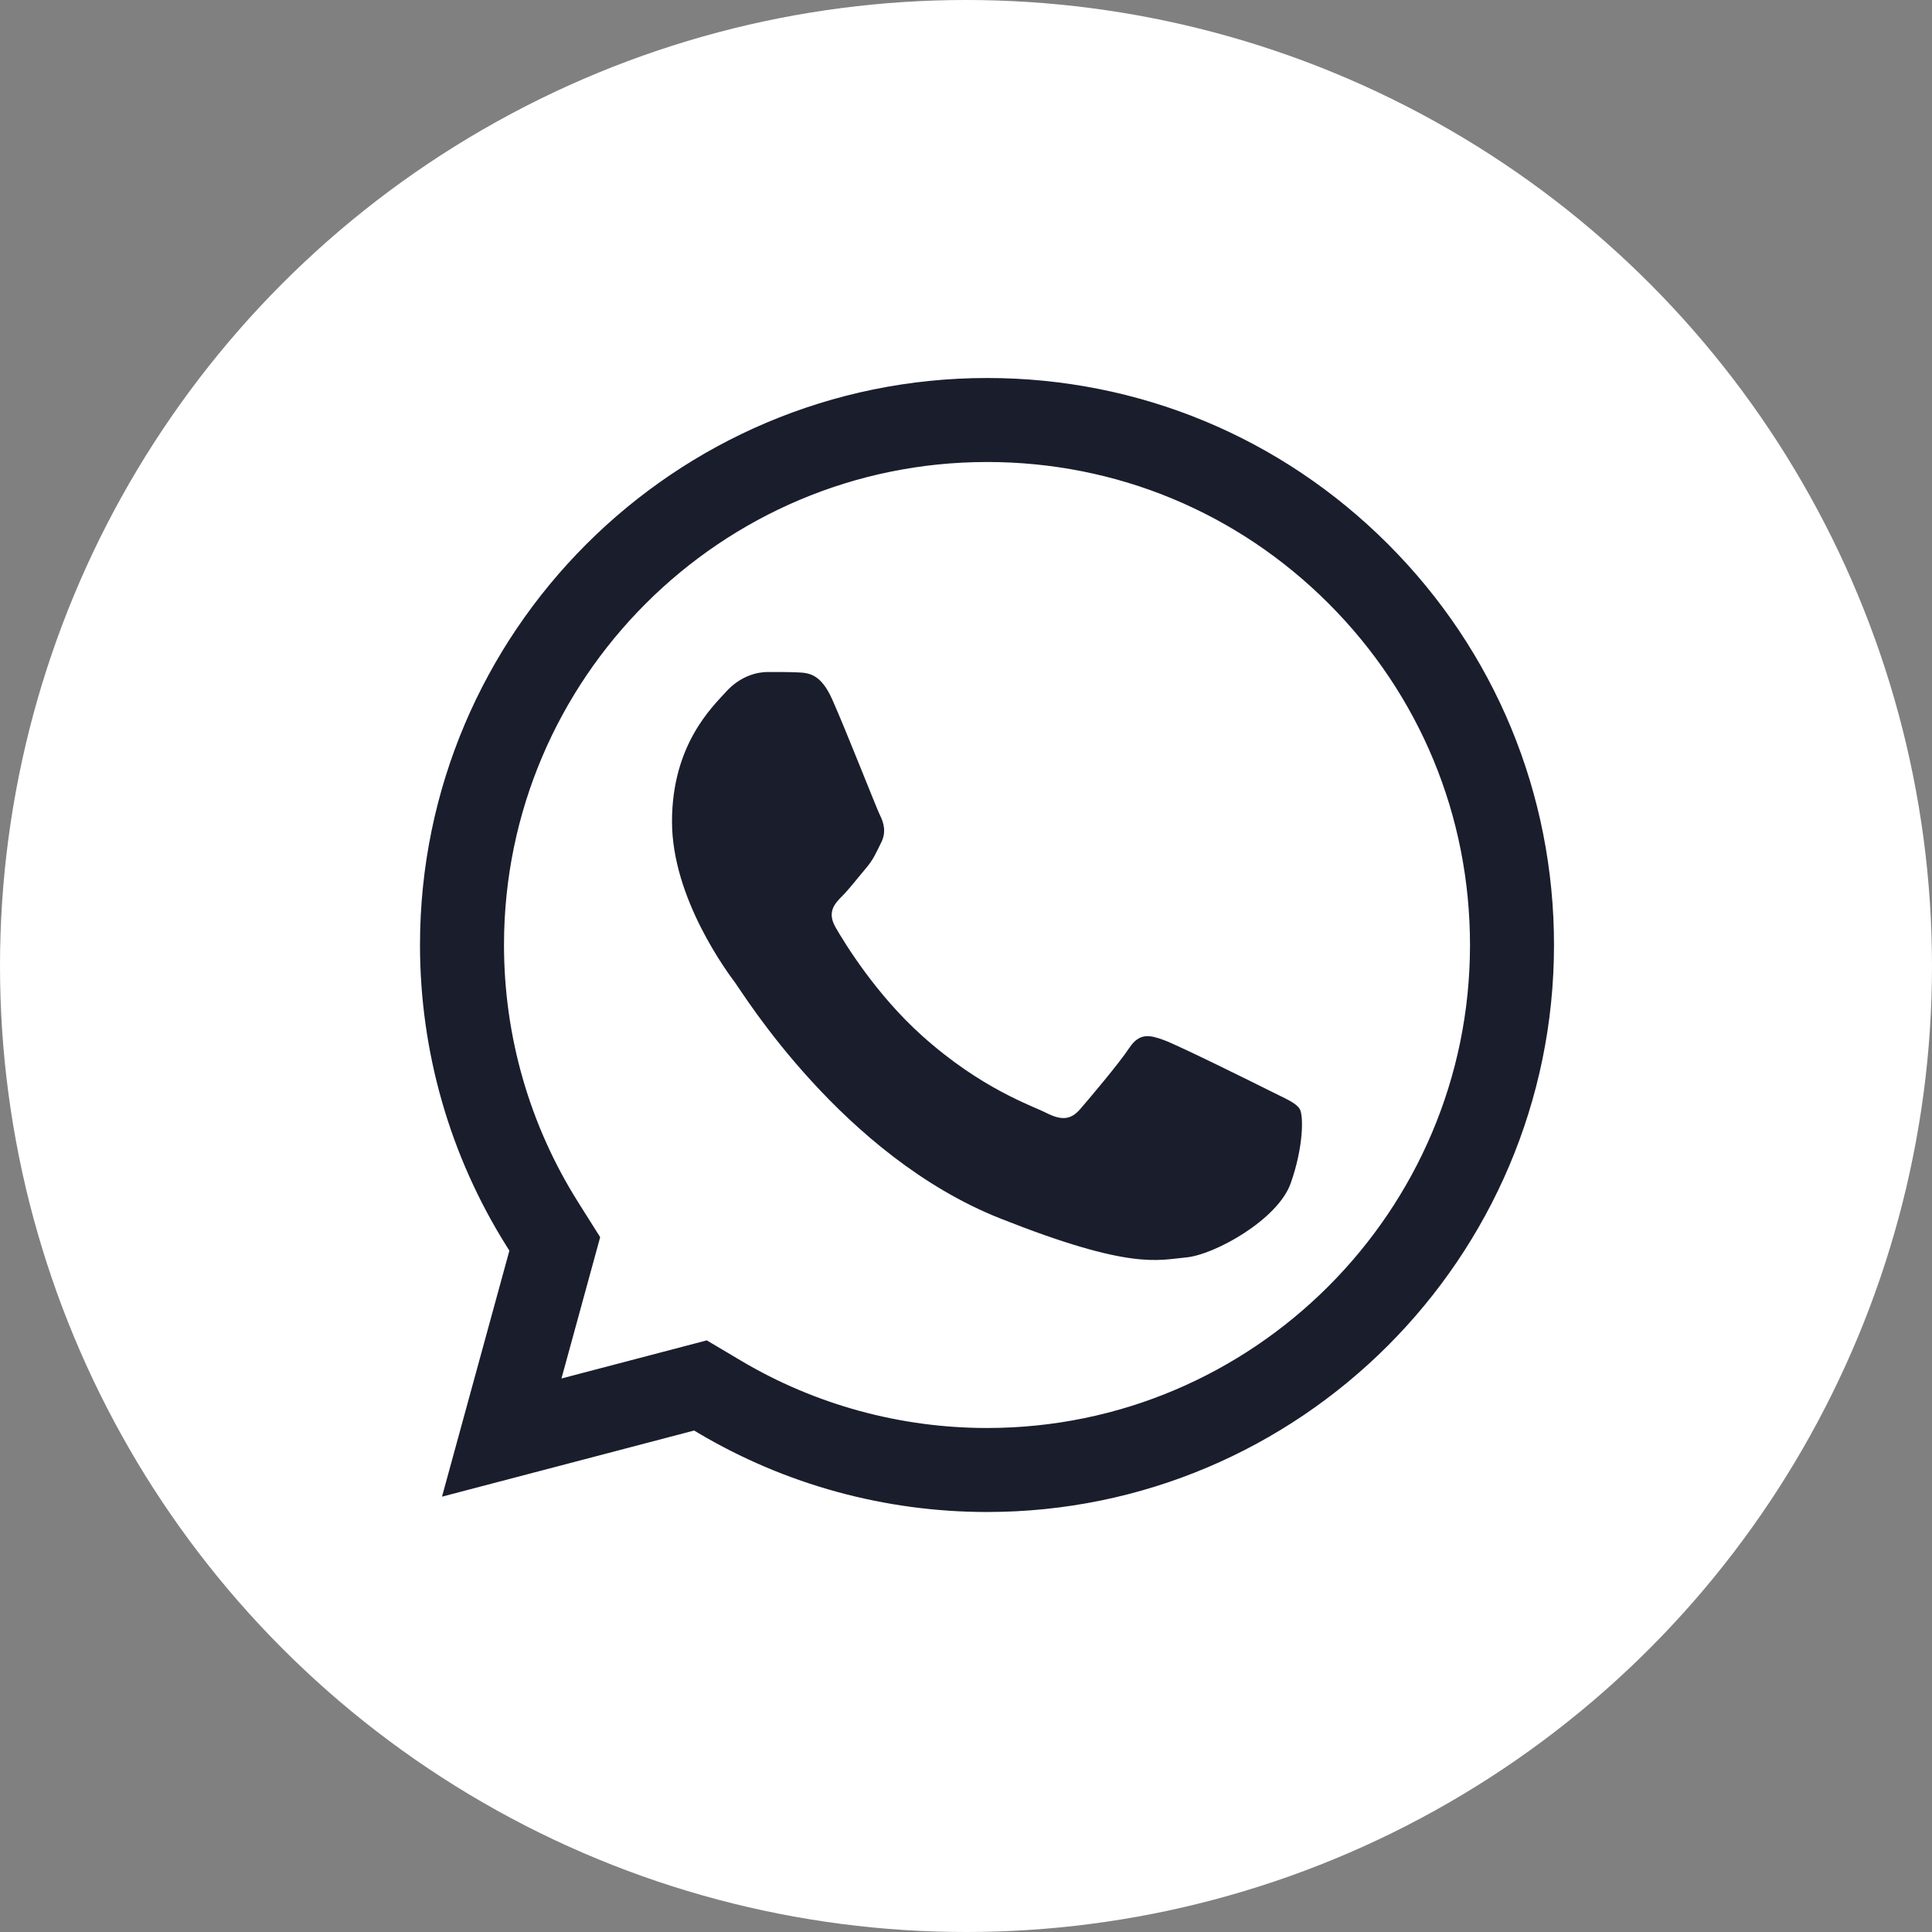 <?xml version="1.0" encoding="UTF-8"?> <svg xmlns="http://www.w3.org/2000/svg" width="46" height="46" viewBox="0 0 46 46" fill="none"><rect x="0" y="0" width="46" height="46" fill="#808080" stroke="none"/><circle cx="23" cy="23" r="23" fill="white"></circle><path fill-rule="evenodd" clip-rule="evenodd" d="M32.342 13.664C29.982 11.302 26.844 10.001 23.505 10C16.61 10 11.003 15.605 11 22.494C10.999 24.855 11.66 27.154 12.911 29.144L13.209 29.617L11.946 34.228L16.677 32.987L17.134 33.258C19.052 34.397 21.253 34.999 23.496 35H23.501C30.39 35 35.998 29.395 36 22.504C36.001 19.166 34.703 16.026 32.342 13.664Z" stroke="#1A1D2C" stroke-width="2"></path><path fill-rule="evenodd" clip-rule="evenodd" d="M19.814 16.651C19.538 16.032 19.247 16.02 18.983 16.009C18.768 15.999 18.522 16 18.276 16C18.03 16 17.631 16.093 17.292 16.465C16.954 16.837 16 17.735 16 19.562C16 21.389 17.323 23.156 17.507 23.403C17.691 23.65 20.06 27.52 23.811 29.009C26.928 30.246 27.563 30 28.24 29.939C28.917 29.877 30.424 29.041 30.731 28.173C31.038 27.306 31.038 26.563 30.947 26.408C30.854 26.253 30.608 26.16 30.239 25.974C29.871 25.788 28.056 24.89 27.717 24.766C27.379 24.642 27.133 24.581 26.887 24.952C26.641 25.323 25.933 26.16 25.718 26.408C25.503 26.656 25.287 26.687 24.918 26.501C24.55 26.315 23.361 25.923 21.951 24.658C20.854 23.674 20.113 22.458 19.898 22.086C19.682 21.715 19.874 21.514 20.059 21.328C20.225 21.162 20.428 20.895 20.613 20.678C20.798 20.461 20.859 20.306 20.982 20.058C21.105 19.81 21.043 19.593 20.951 19.408C20.86 19.222 20.142 17.385 19.814 16.651Z" fill="#1A1D2C"></path></svg> 